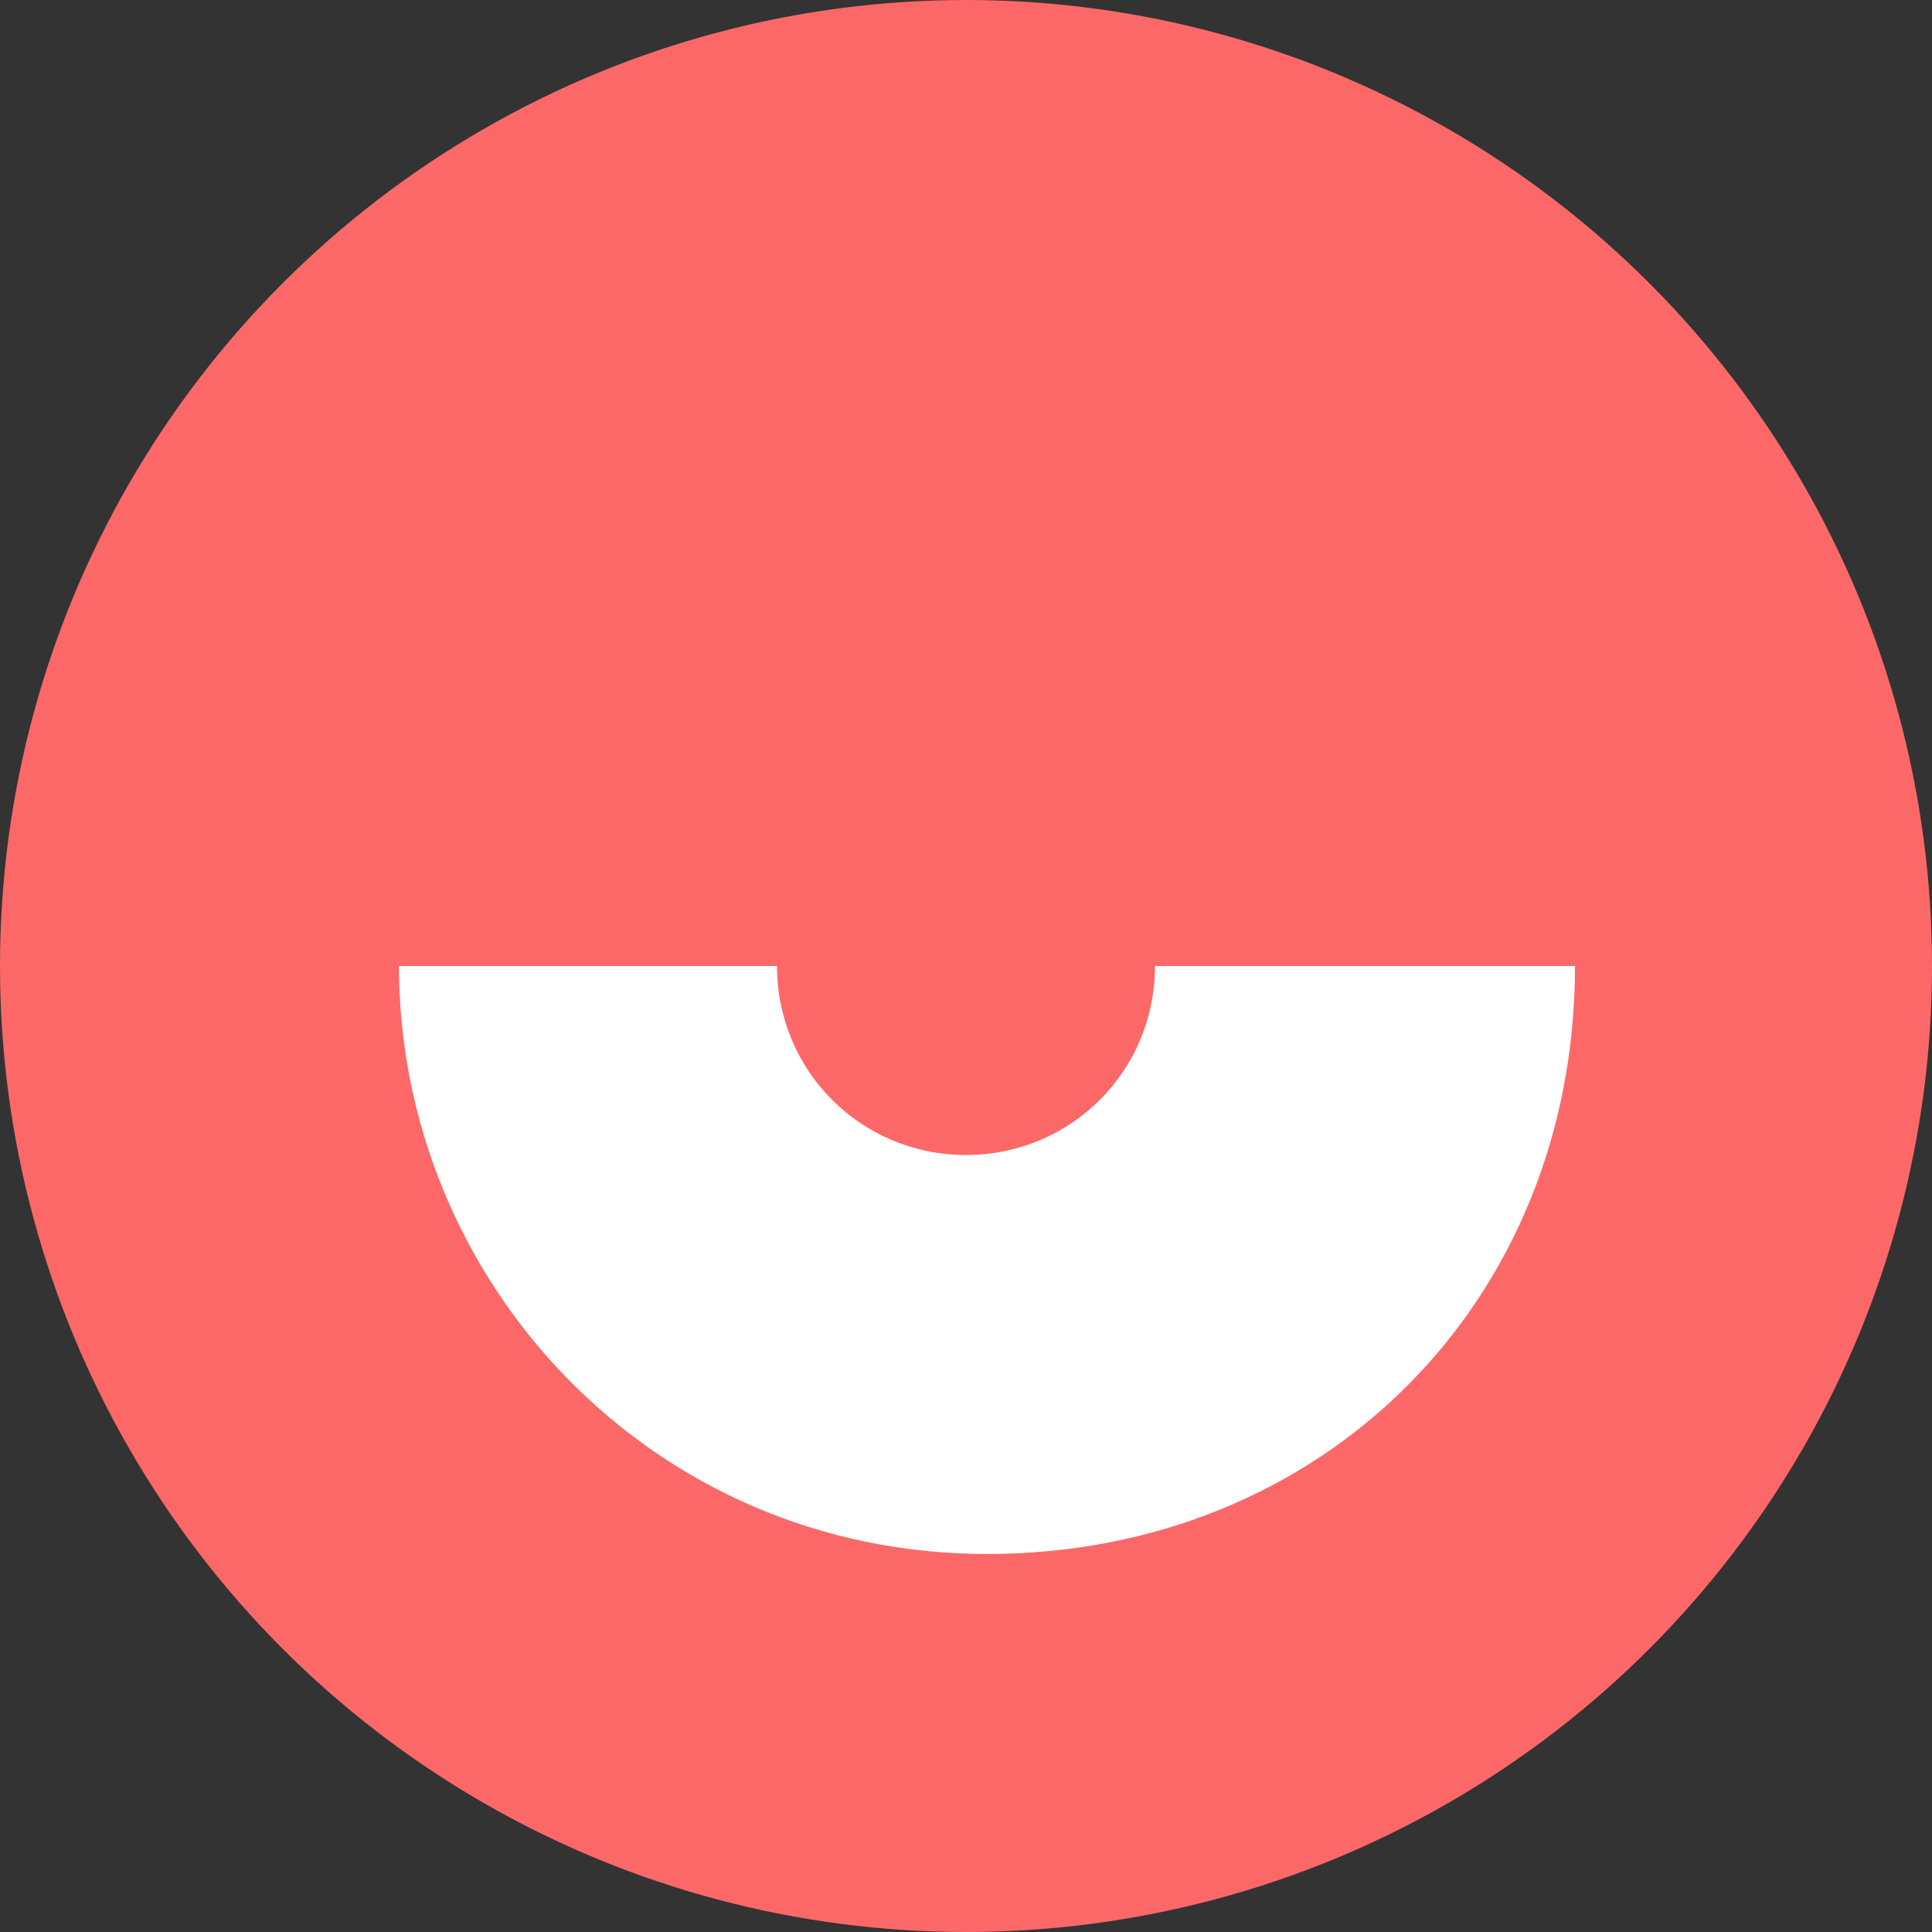 <?xml version="1.0" encoding="utf-8"?>
<svg version="1.1" id="Слой_1" x="0px" y="0px" viewBox="0 0 50 50" style="enable-background:new 0 0 63 9.3;" xmlns="http://www.w3.org/2000/svg">
  <rect x="0" y="0" width="50" height="50" fill="#333333" stroke="none"/>
  <style type="text/css">
	.st0{fill:#FC6868;}
	.st1{fill:#FFFFFF;}
</style>
  <circle class="st0" cx="25" cy="25" r="25"/>
  <path class="st1" d="M 29.891 25 C 29.891 27.717 27.717 29.891 25 29.891 C 22.283 29.891 20.109 27.717 20.109 25 L 10.326 25 C 10.326 33.152 16.848 40.217 25.543 40.217 C 34.239 40.217 40.761 33.696 40.761 25 L 29.891 25 Z"/>
</svg>